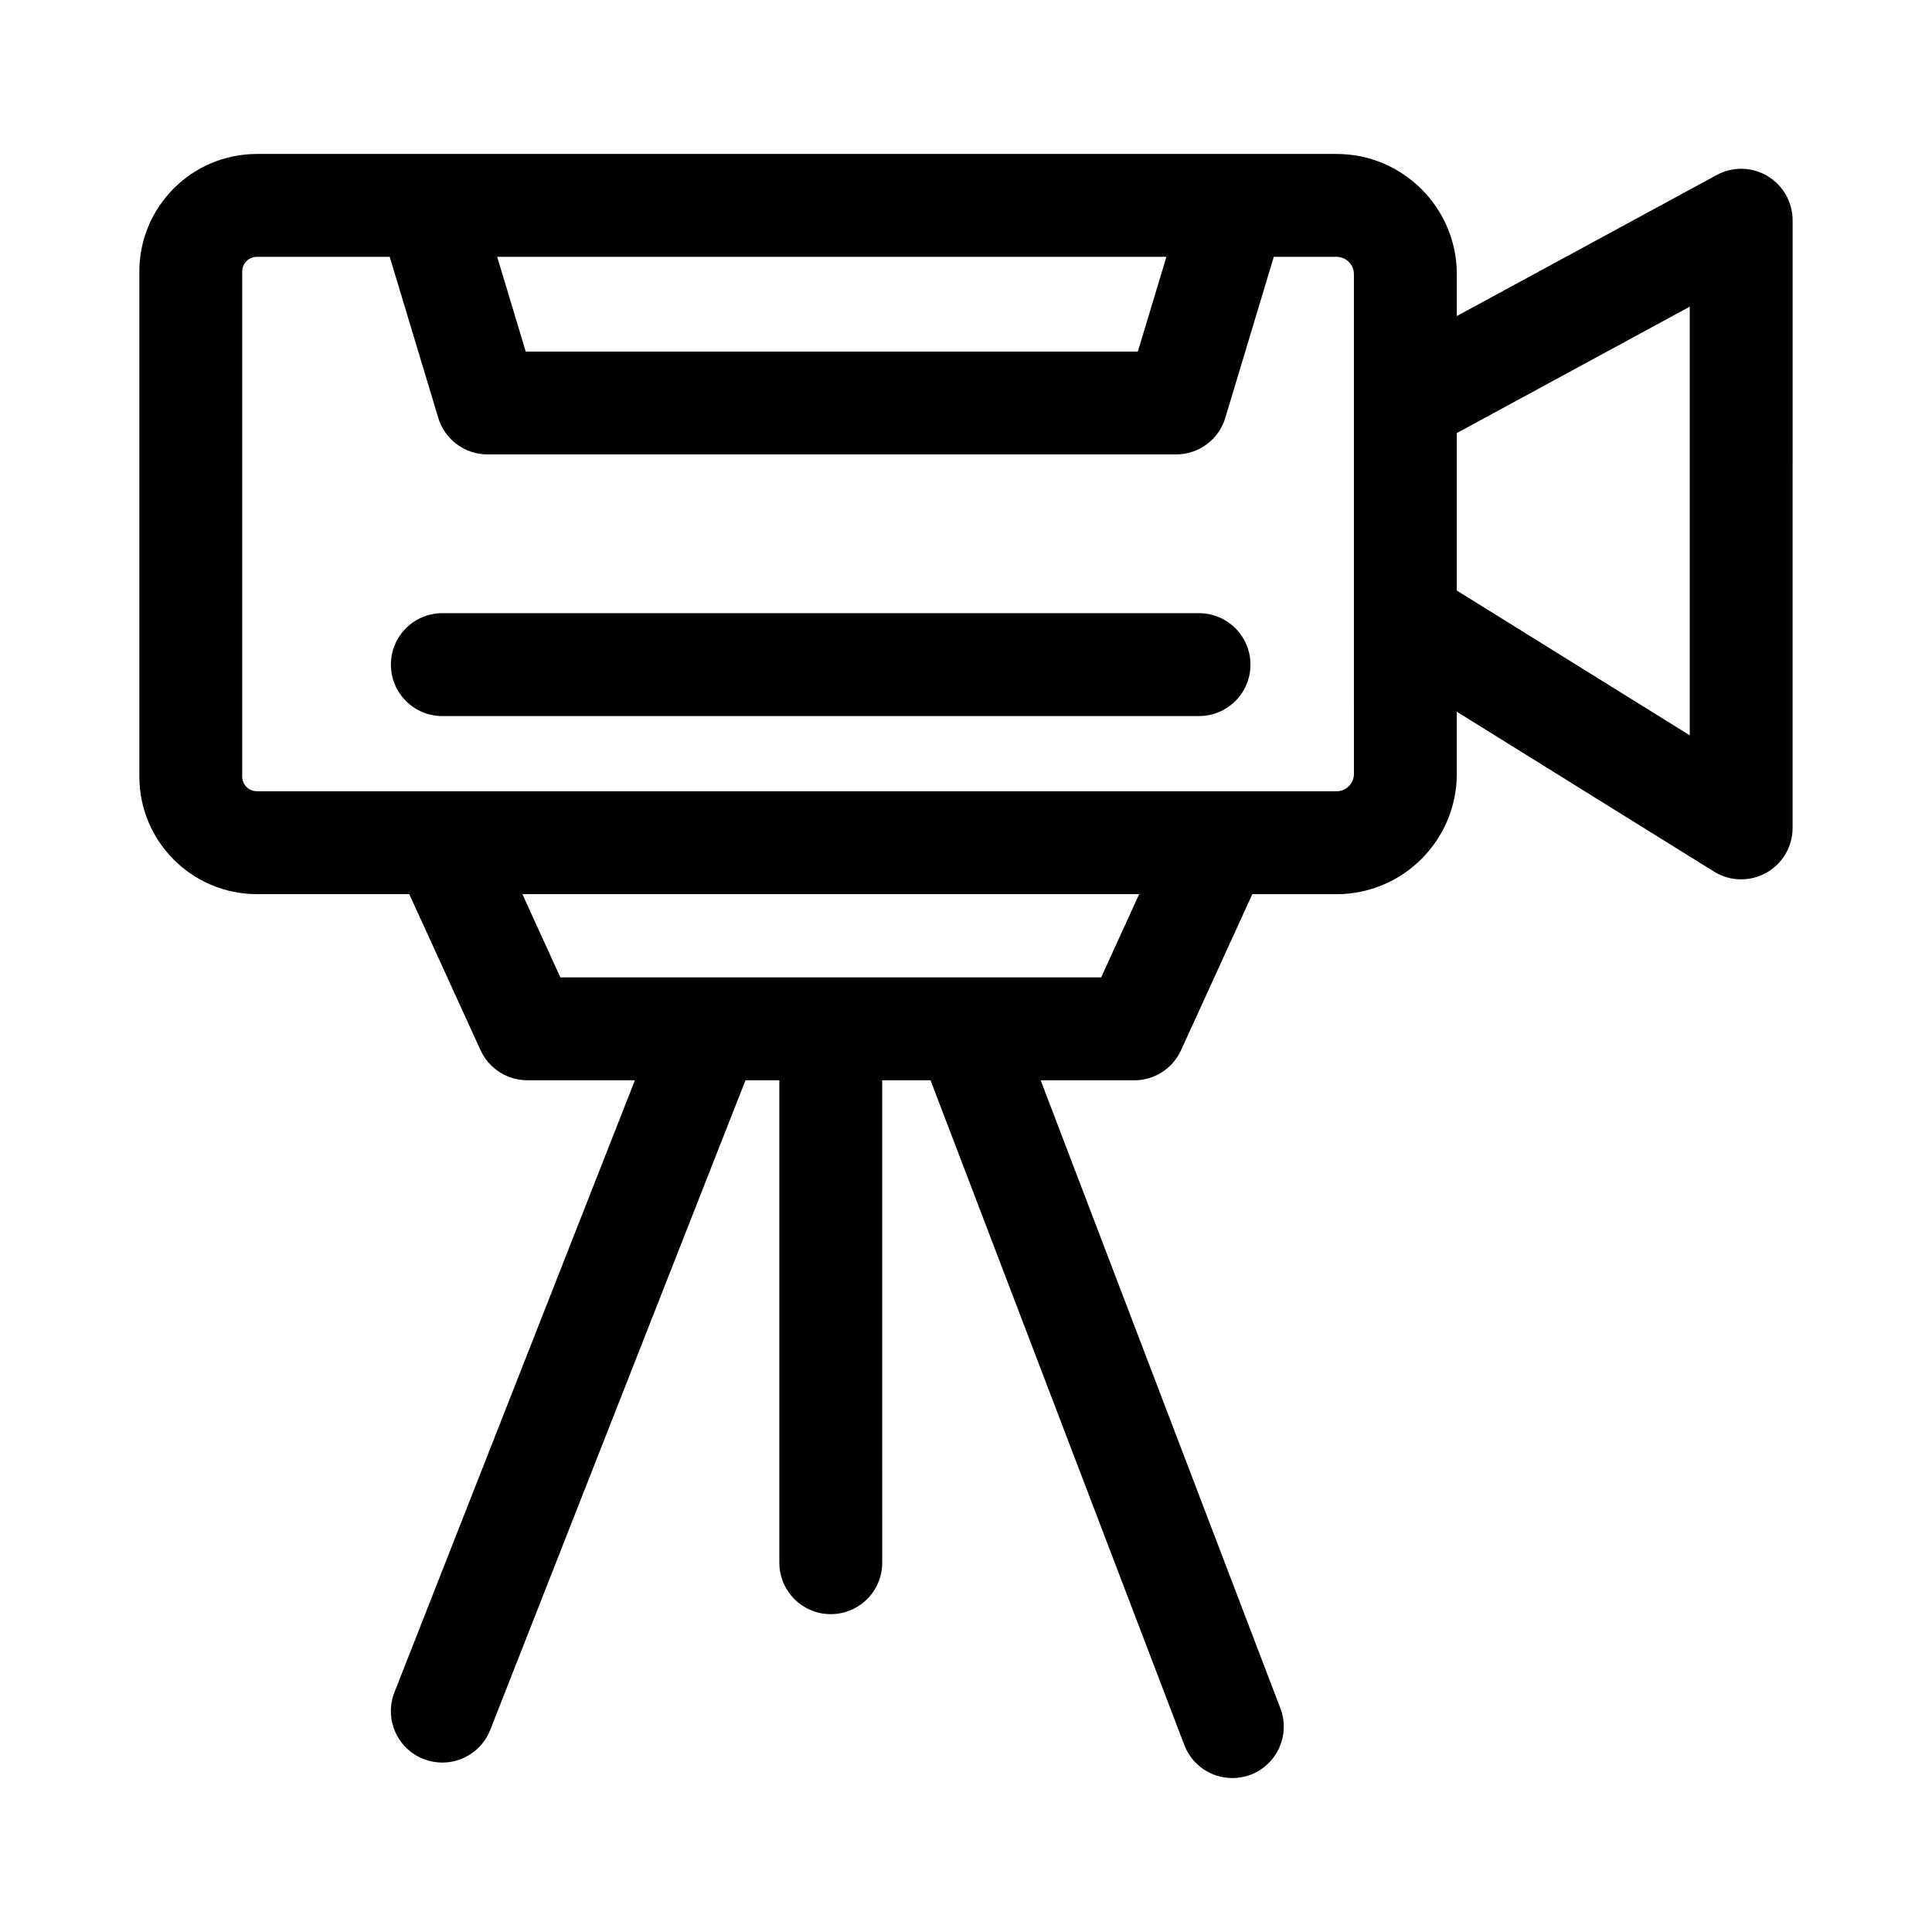 <?xml version="1.0" encoding="UTF-8"?>
<!-- Uploaded to: SVG Repo, www.svgrepo.com, Generator: SVG Repo Mixer Tools -->
<svg fill="#000000" width="800px" height="800px" version="1.1" viewBox="144 144 512 512" xmlns="http://www.w3.org/2000/svg">
 <g>
  <path d="m612.41 190.65c-4.152-2.469-9.266-2.566-13.473-0.266l-68.867 37.375v-11.098c0-17.574-14.289-31.859-31.859-31.859h-286.14c-17.172 0-31.141 13.969-31.141 31.141v133.86c0 17.172 13.969 31.152 31.141 31.152h40.391l18.887 41.355c2.219 4.863 7.062 7.969 12.398 7.969h28.512l-63.727 162.2c-2.75 7.012 0.703 14.926 7.703 17.68 1.641 0.637 3.328 0.941 4.988 0.941 5.441 0 10.578-3.285 12.691-8.645l67.648-172.17h8.969v127.85c0 7.527 6.106 13.633 13.633 13.633 7.527 0 13.633-6.106 13.633-13.633l-0.008-127.85h12.816l67.25 176.15c2.059 5.434 7.242 8.77 12.727 8.77 1.613 0 3.266-0.285 4.863-0.887 7.027-2.699 10.562-10.578 7.863-17.609l-63.52-166.42h24.793c5.344 0 10.188-3.106 12.406-7.969l18.887-41.355h22.328c17.574 0 31.859-14.289 31.859-31.859v-16.496l68.176 42.375c2.184 1.367 4.688 2.051 7.188 2.051 2.273 0 4.562-0.566 6.621-1.715 4.332-2.406 7.012-6.965 7.012-11.918l0.004-161.03c0-4.809-2.539-9.254-6.656-11.715zm-159.3 21.418-7.566 25.098h-162.22l-7.559-25.098zm-17.293 190.95h-143.31l-10.074-22.062h163.46zm66.988-53.922c0 2.539-2.059 4.598-4.598 4.598h-31.098l-205.89-0.004h-49.148c-2.141 0-3.879-1.738-3.879-3.887v-133.86c0-2.141 1.738-3.879 3.879-3.879h35.211l12.855 42.66c1.738 5.758 7.039 9.699 13.055 9.699h182.48c6.016 0 11.324-3.941 13.047-9.699l12.848-42.66h16.633c2.539 0 4.598 2.059 4.598 4.598zm88.996-10.227-61.734-38.371v-41.727l61.734-33.5z"/>
  <path d="m461.75 306.5h-200.53c-7.527 0-13.633 6.106-13.633 13.633 0 7.527 6.106 13.633 13.633 13.633h200.53c7.527 0 13.633-6.106 13.633-13.633 0-7.527-6.109-13.633-13.633-13.633z"/>
 </g>
</svg>